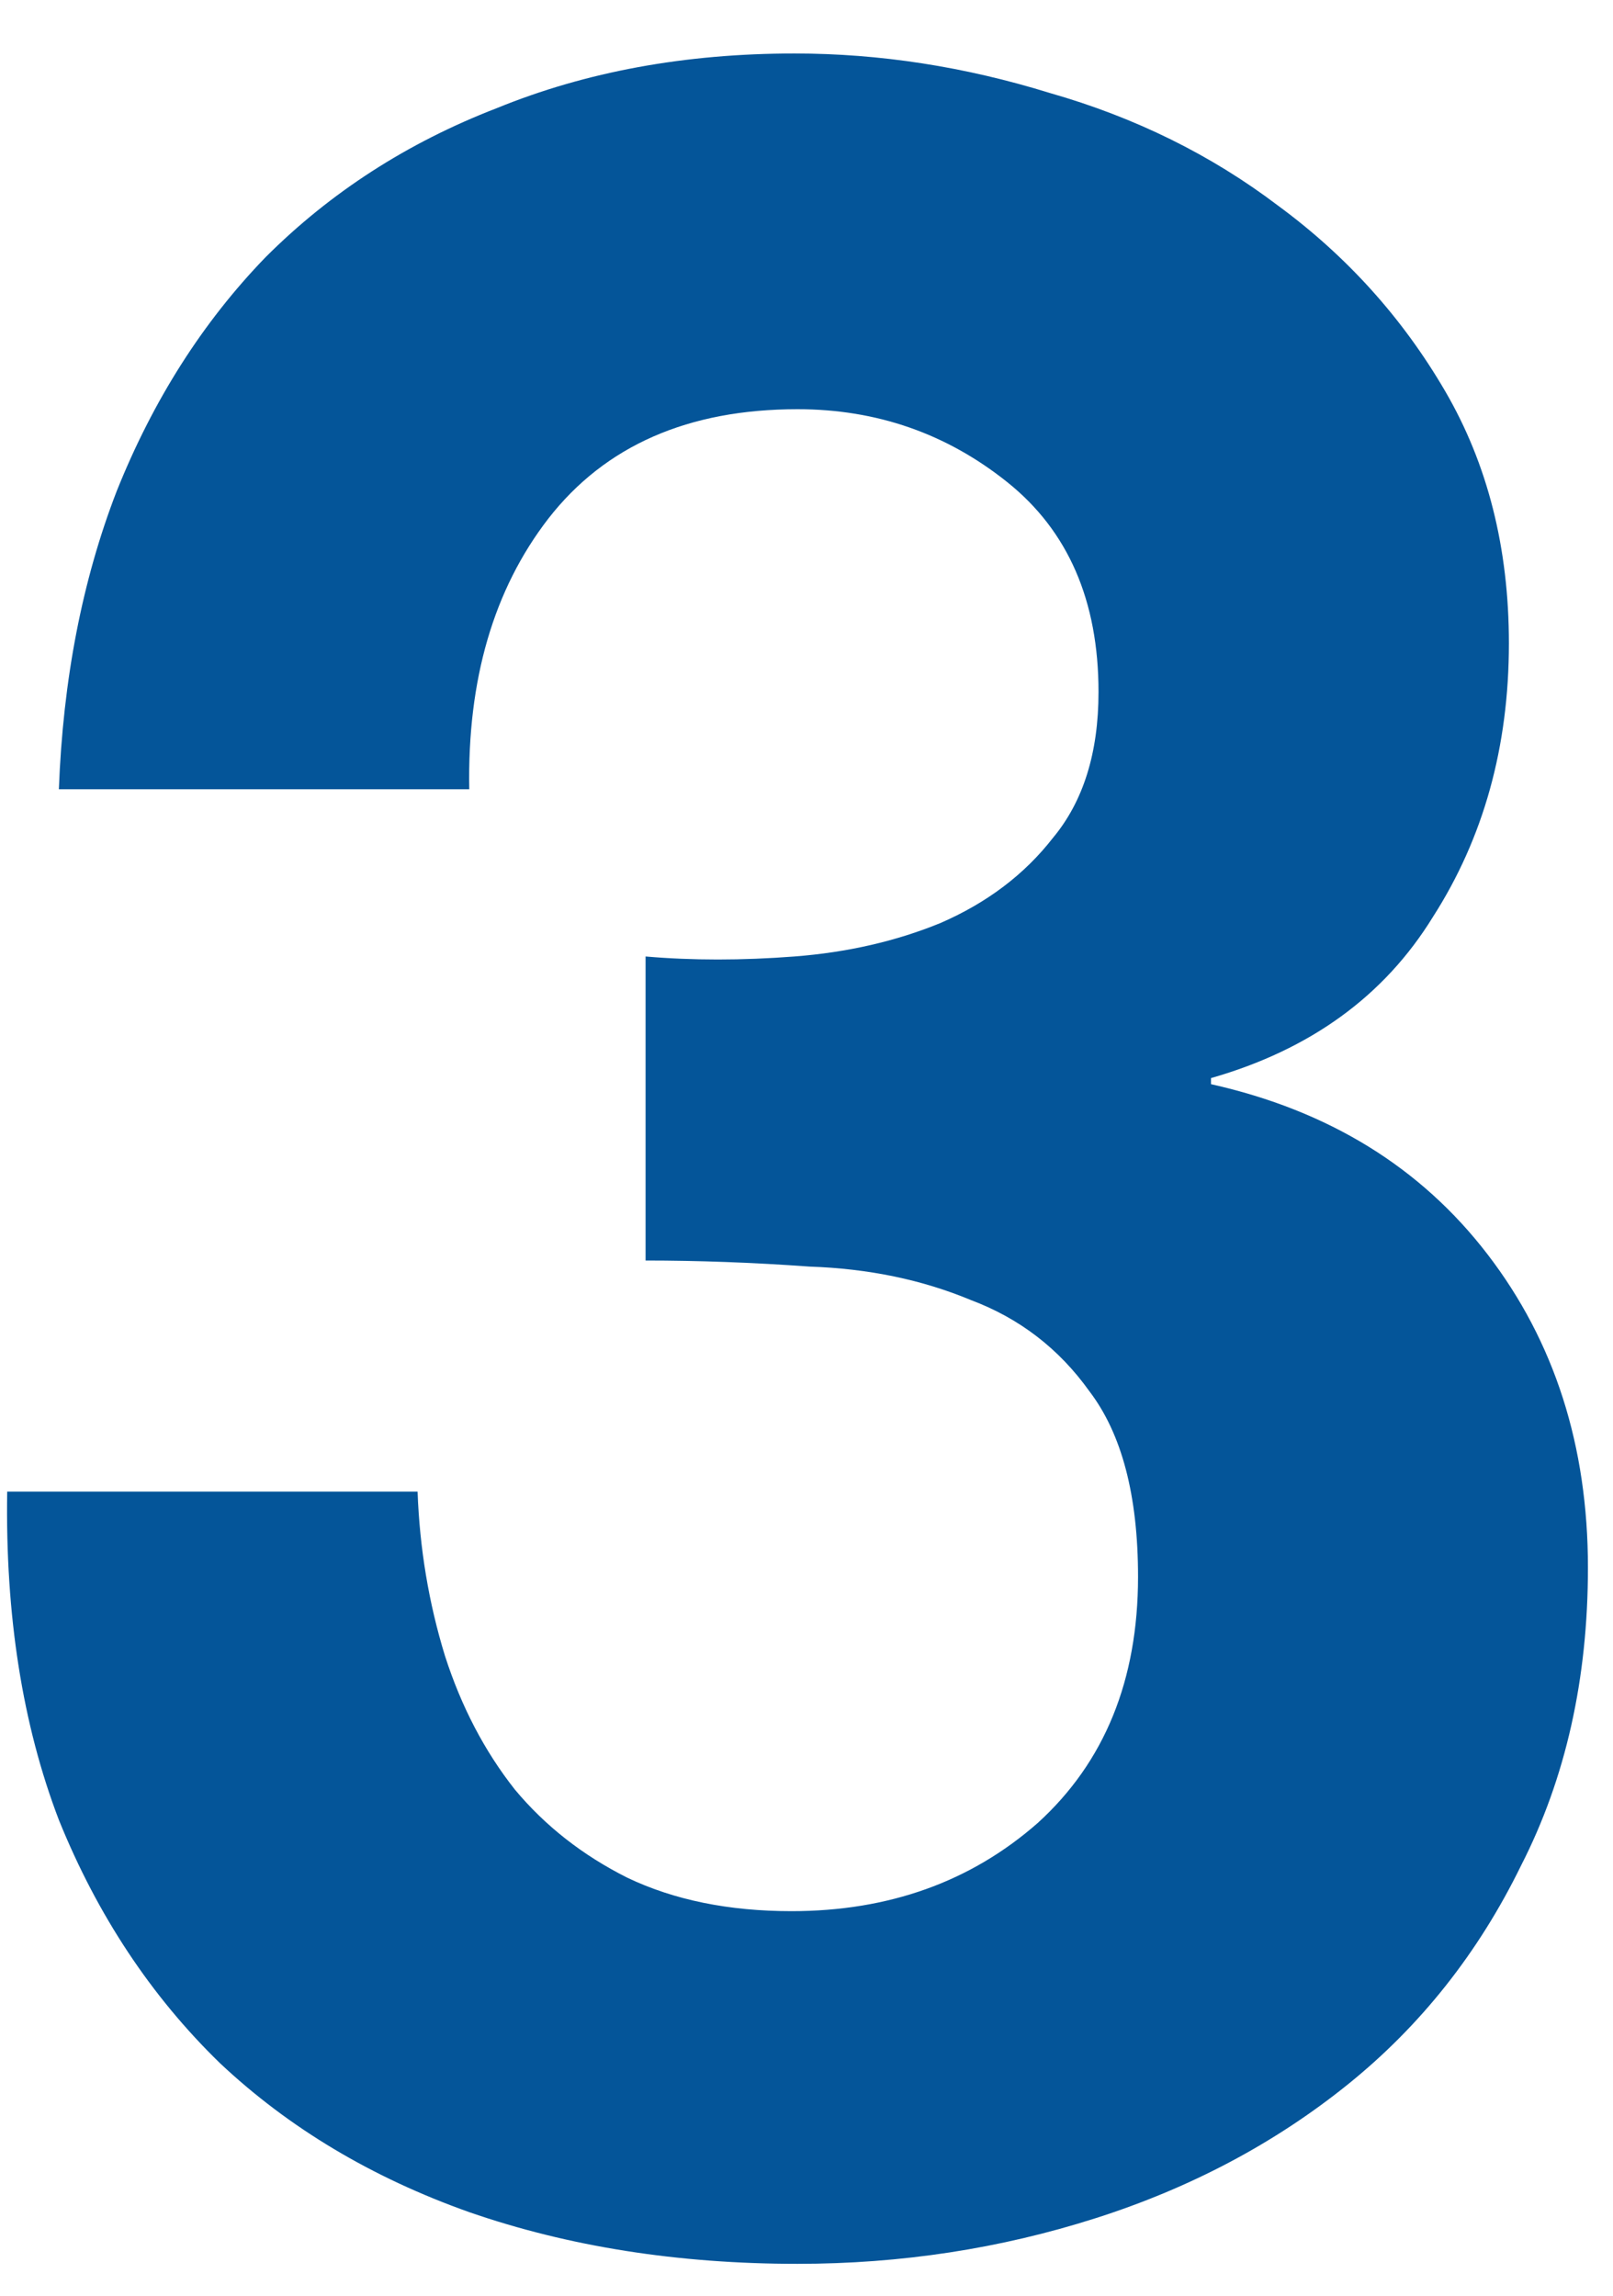 <svg width="26" height="37" viewBox="0 0 26 37" fill="none" xmlns="http://www.w3.org/2000/svg">
<path d="M10.406 15.415C11.158 15.48 11.958 15.48 12.807 15.415C13.657 15.349 14.441 15.17 15.159 14.876C15.911 14.549 16.515 14.092 16.972 13.504C17.462 12.916 17.707 12.132 17.707 11.152C17.707 9.682 17.217 8.555 16.237 7.771C15.257 6.987 14.13 6.595 12.856 6.595C11.092 6.595 9.753 7.183 8.838 8.359C7.956 9.502 7.532 10.956 7.564 12.72H0.949C1.015 10.956 1.325 9.355 1.88 7.918C2.468 6.448 3.269 5.19 4.281 4.145C5.327 3.099 6.568 2.299 8.005 1.744C9.443 1.156 11.043 0.862 12.807 0.862C14.179 0.862 15.551 1.074 16.923 1.499C18.295 1.891 19.52 2.495 20.598 3.312C21.709 4.128 22.607 5.125 23.293 6.301C23.979 7.477 24.322 8.832 24.322 10.368C24.322 12.034 23.914 13.504 23.097 14.778C22.313 16.052 21.121 16.917 19.52 17.375V17.473C21.415 17.897 22.901 18.812 23.979 20.217C25.057 21.621 25.596 23.304 25.596 25.264C25.596 27.06 25.237 28.661 24.518 30.066C23.832 31.47 22.901 32.646 21.725 33.594C20.549 34.541 19.194 35.26 17.658 35.75C16.123 36.24 14.522 36.485 12.856 36.485C10.929 36.485 9.165 36.207 7.564 35.652C5.996 35.096 4.657 34.296 3.546 33.251C2.436 32.173 1.57 30.866 0.949 29.331C0.361 27.795 0.084 26.031 0.116 24.039H6.731C6.764 24.953 6.911 25.835 7.172 26.685C7.434 27.501 7.809 28.22 8.299 28.841C8.789 29.429 9.394 29.902 10.112 30.262C10.864 30.621 11.746 30.801 12.758 30.801C14.326 30.801 15.649 30.327 16.727 29.38C17.805 28.4 18.344 27.077 18.344 25.411C18.344 24.104 18.083 23.108 17.56 22.422C17.07 21.736 16.433 21.246 15.649 20.952C14.865 20.625 14 20.445 13.052 20.413C12.138 20.347 11.256 20.315 10.406 20.315V15.415Z" fill="#045599"/>
</svg>
